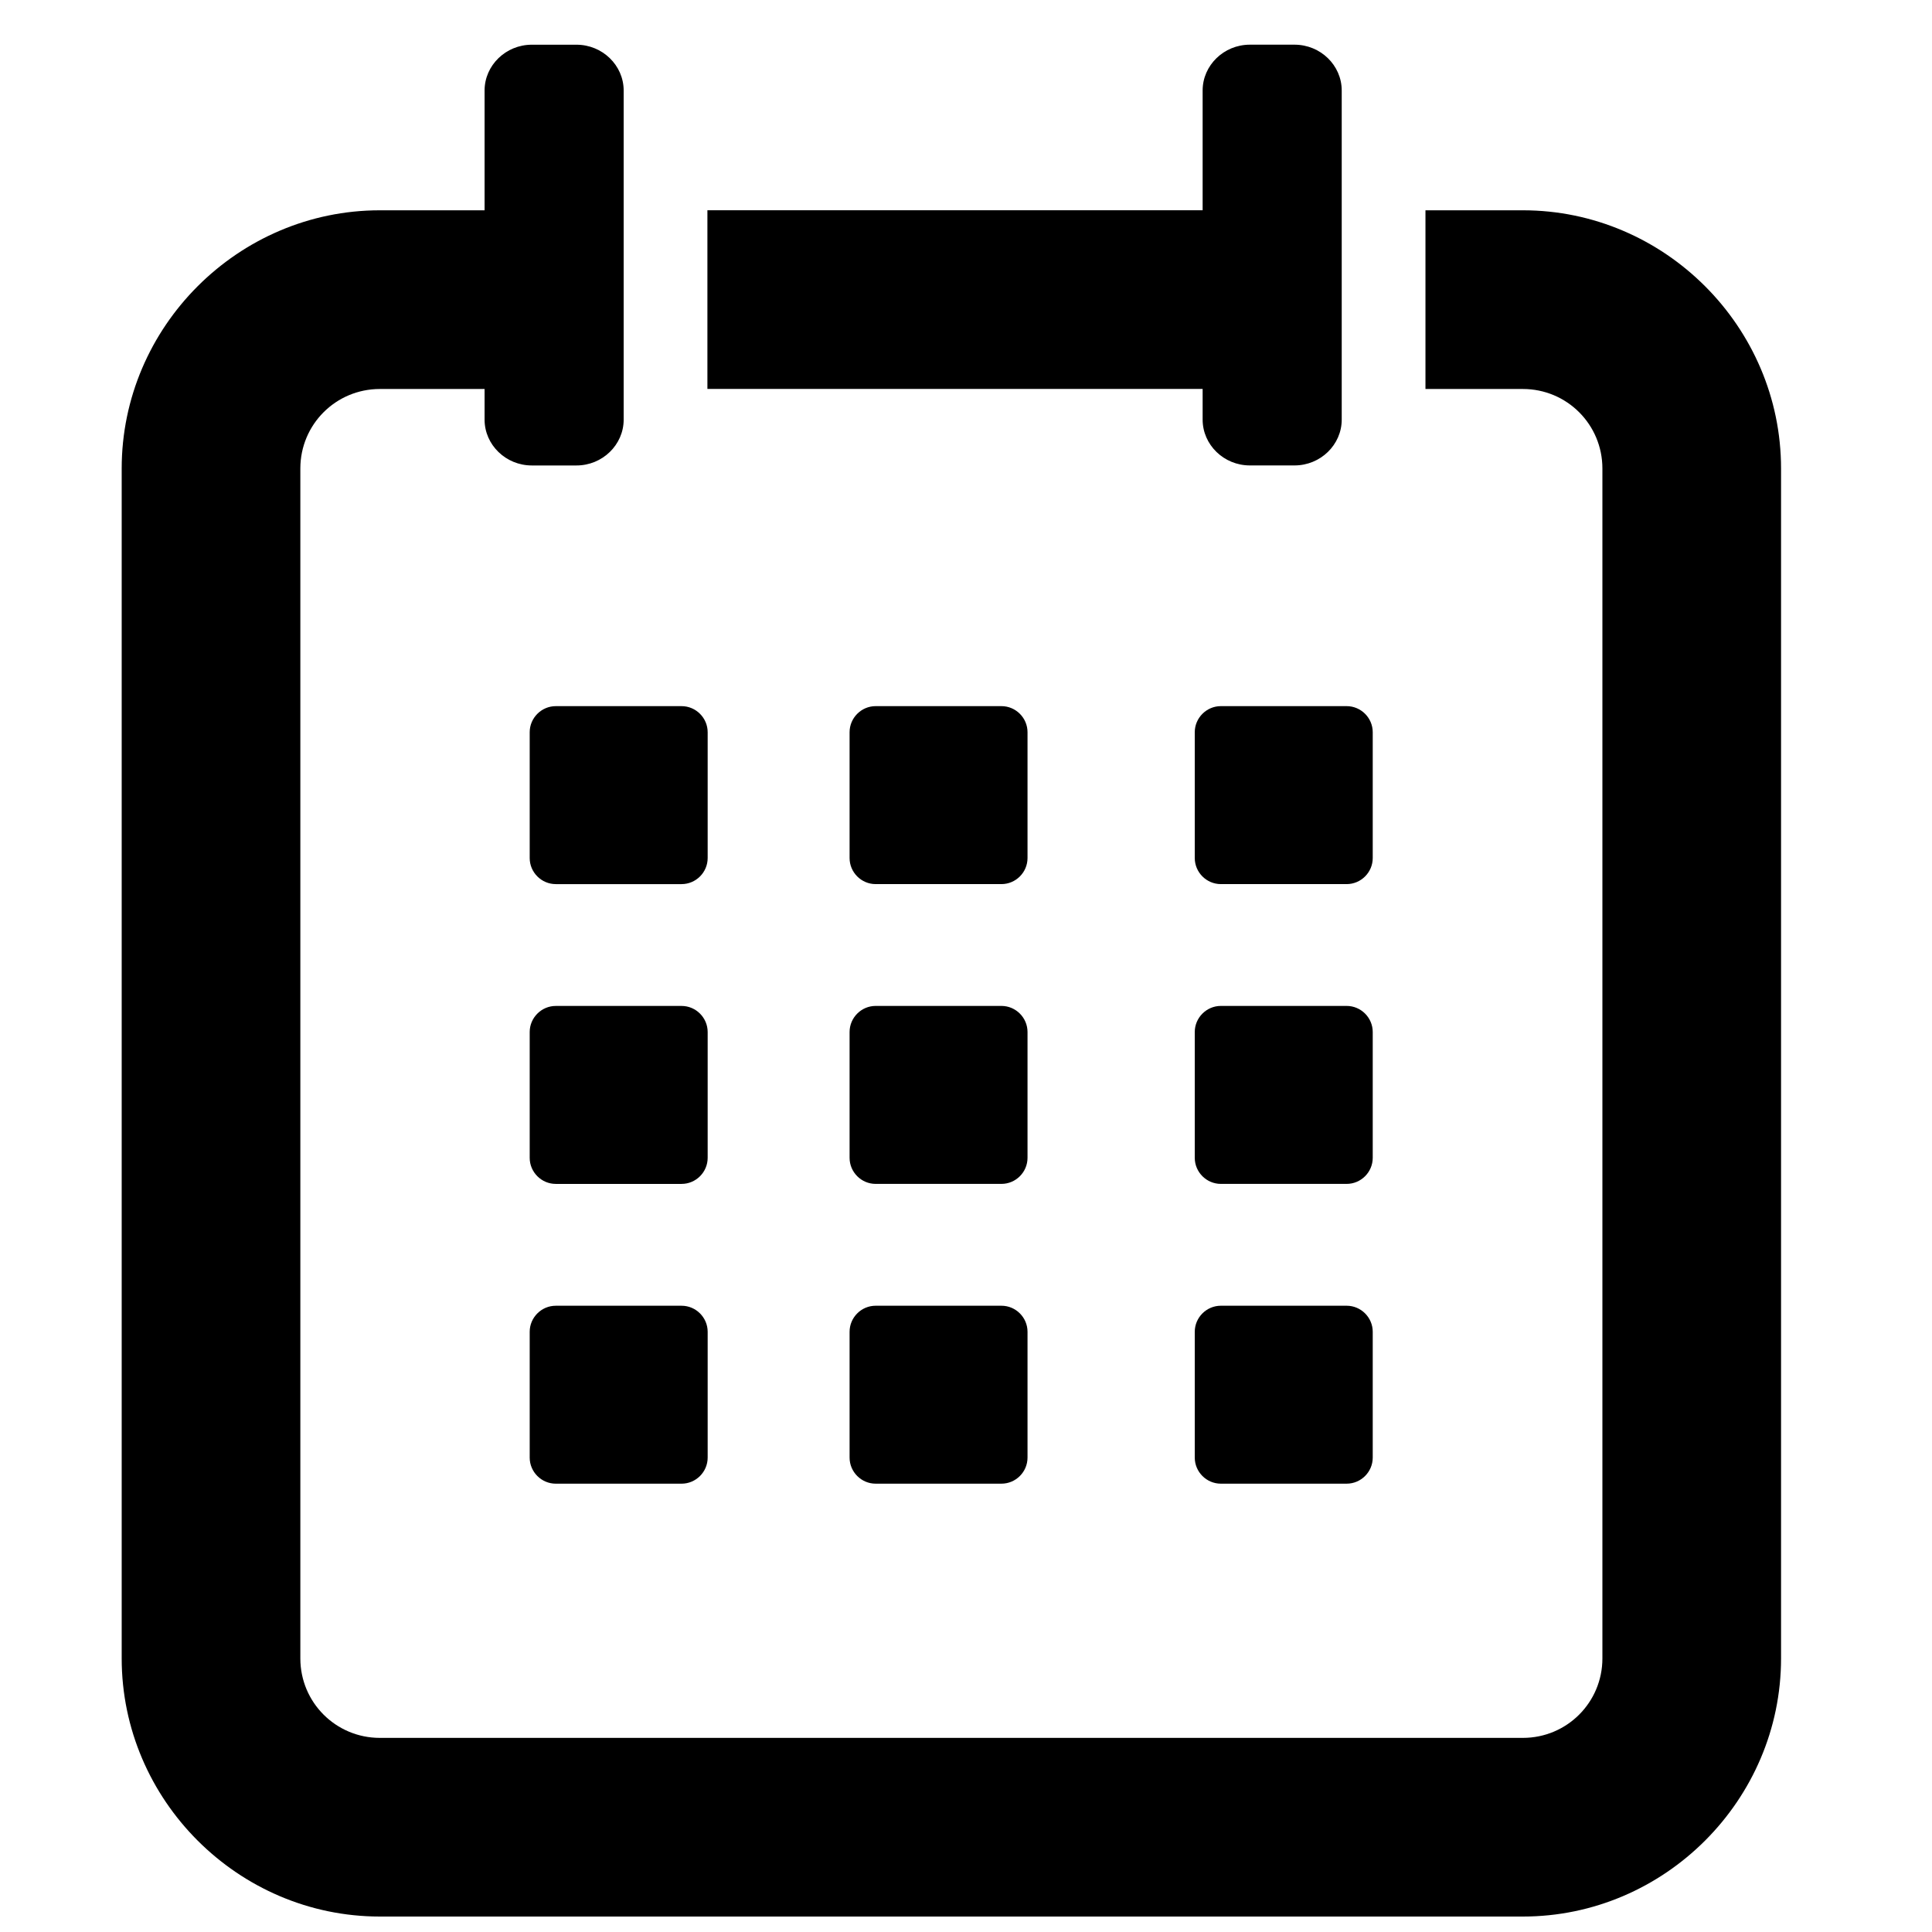 <?xml version="1.0" encoding="UTF-8"?>
<!-- Uploaded to: SVG Repo, www.svgrepo.com, Generator: SVG Repo Mixer Tools -->
<svg width="800px" height="800px" version="1.1" viewBox="144 144 512 512" xmlns="http://www.w3.org/2000/svg">
 <defs>
  <clipPath id="a">
   <path d="m176 155h441v496.9h-441z"/>
  </clipPath>
 </defs>
 <g clip-path="url(#a)">
  <path d="m462.71 255.2c0 6.68 5.629 12.145 12.52 12.145h11.82c6.891 0 12.52-5.465 12.52-12.145v-87.215c0-6.68-5.629-12.145-12.52-12.145h-11.82c-6.891 0-12.52 5.465-12.52 12.145v31.738h-131.24v47.352h131.24zm-86.656 155.38h33.336c3.805 0 6.914 3.117 6.914 6.914v33.336c0 3.805-3.109 6.914-6.914 6.914h-33.336c-3.797 0-6.906-3.109-6.906-6.914v-33.336c0-3.797 3.109-6.914 6.906-6.914zm0 79.453h33.336c3.805 0 6.914 3.109 6.914 6.906v33.336c0 3.805-3.109 6.914-6.914 6.914h-33.336c-3.797 0-6.906-3.109-6.906-6.914v-33.336c0-3.797 3.109-6.906 6.906-6.906zm0-158.9h33.336c3.805 0 6.914 3.117 6.914 6.914v33.336c0 3.805-3.109 6.914-6.914 6.914h-33.336c-3.797 0-6.906-3.109-6.906-6.914v-33.336c0-3.797 3.109-6.914 6.906-6.914zm91.484 0h33.336c3.805 0 6.914 3.117 6.914 6.914v33.336c0 3.805-3.109 6.914-6.914 6.914h-33.336c-3.797 0-6.914-3.109-6.914-6.914v-33.336c0-3.797 3.117-6.914 6.914-6.914zm0 158.9h33.336c3.805 0 6.914 3.109 6.914 6.906v33.336c0 3.805-3.109 6.914-6.914 6.914h-33.336c-3.797 0-6.914-3.109-6.914-6.914v-33.336c0-3.797 3.117-6.906 6.914-6.906zm0-79.453h33.336c3.805 0 6.914 3.117 6.914 6.914v33.336c0 3.805-3.109 6.914-6.914 6.914h-33.336c-3.797 0-6.914-3.109-6.914-6.914v-33.336c0-3.797 3.117-6.914 6.914-6.914zm-176.25-79.445h33.336c3.797 0 6.914 3.117 6.914 6.914v33.336c0 3.805-3.117 6.914-6.914 6.914h-33.336c-3.797 0-6.914-3.109-6.914-6.914v-33.336c0-3.797 3.117-6.914 6.914-6.914zm0 158.9h33.336c3.797 0 6.914 3.109 6.914 6.906v33.336c0 3.805-3.117 6.914-6.914 6.914h-33.336c-3.797 0-6.914-3.109-6.914-6.914v-33.336c0-3.797 3.117-6.906 6.914-6.906zm256.29-290.3h-25.816v47.352h25.816c11.664 0 21.074 9.402 21.074 21.074v315.33c0 11.664-9.41 21.066-21.074 21.066h-302.91c-11.664 0-21.074-9.402-21.074-21.066v-315.33c0-11.672 9.41-21.074 21.074-21.074h27.75v8.121c0 6.68 5.637 12.145 12.52 12.145h11.828c6.875 0 12.512-5.465 12.512-12.145v-87.215c0-6.68-5.637-12.145-12.512-12.145h-11.828c-6.883 0-12.52 5.465-12.52 12.145v31.738h-27.75c-37.547 0-68.418 30.871-68.418 68.426v315.33c0 37.547 30.871 68.418 68.418 68.418h302.91c37.547 0 68.418-30.871 68.418-68.418v-315.33c0-37.555-30.871-68.426-68.418-68.426zm-256.29 210.85h33.336c3.797 0 6.914 3.117 6.914 6.914v33.336c0 3.805-3.117 6.914-6.914 6.914h-33.336c-3.797 0-6.914-3.109-6.914-6.914v-33.336c0-3.797 3.117-6.914 6.914-6.914z"/>
 </g>
</svg>
